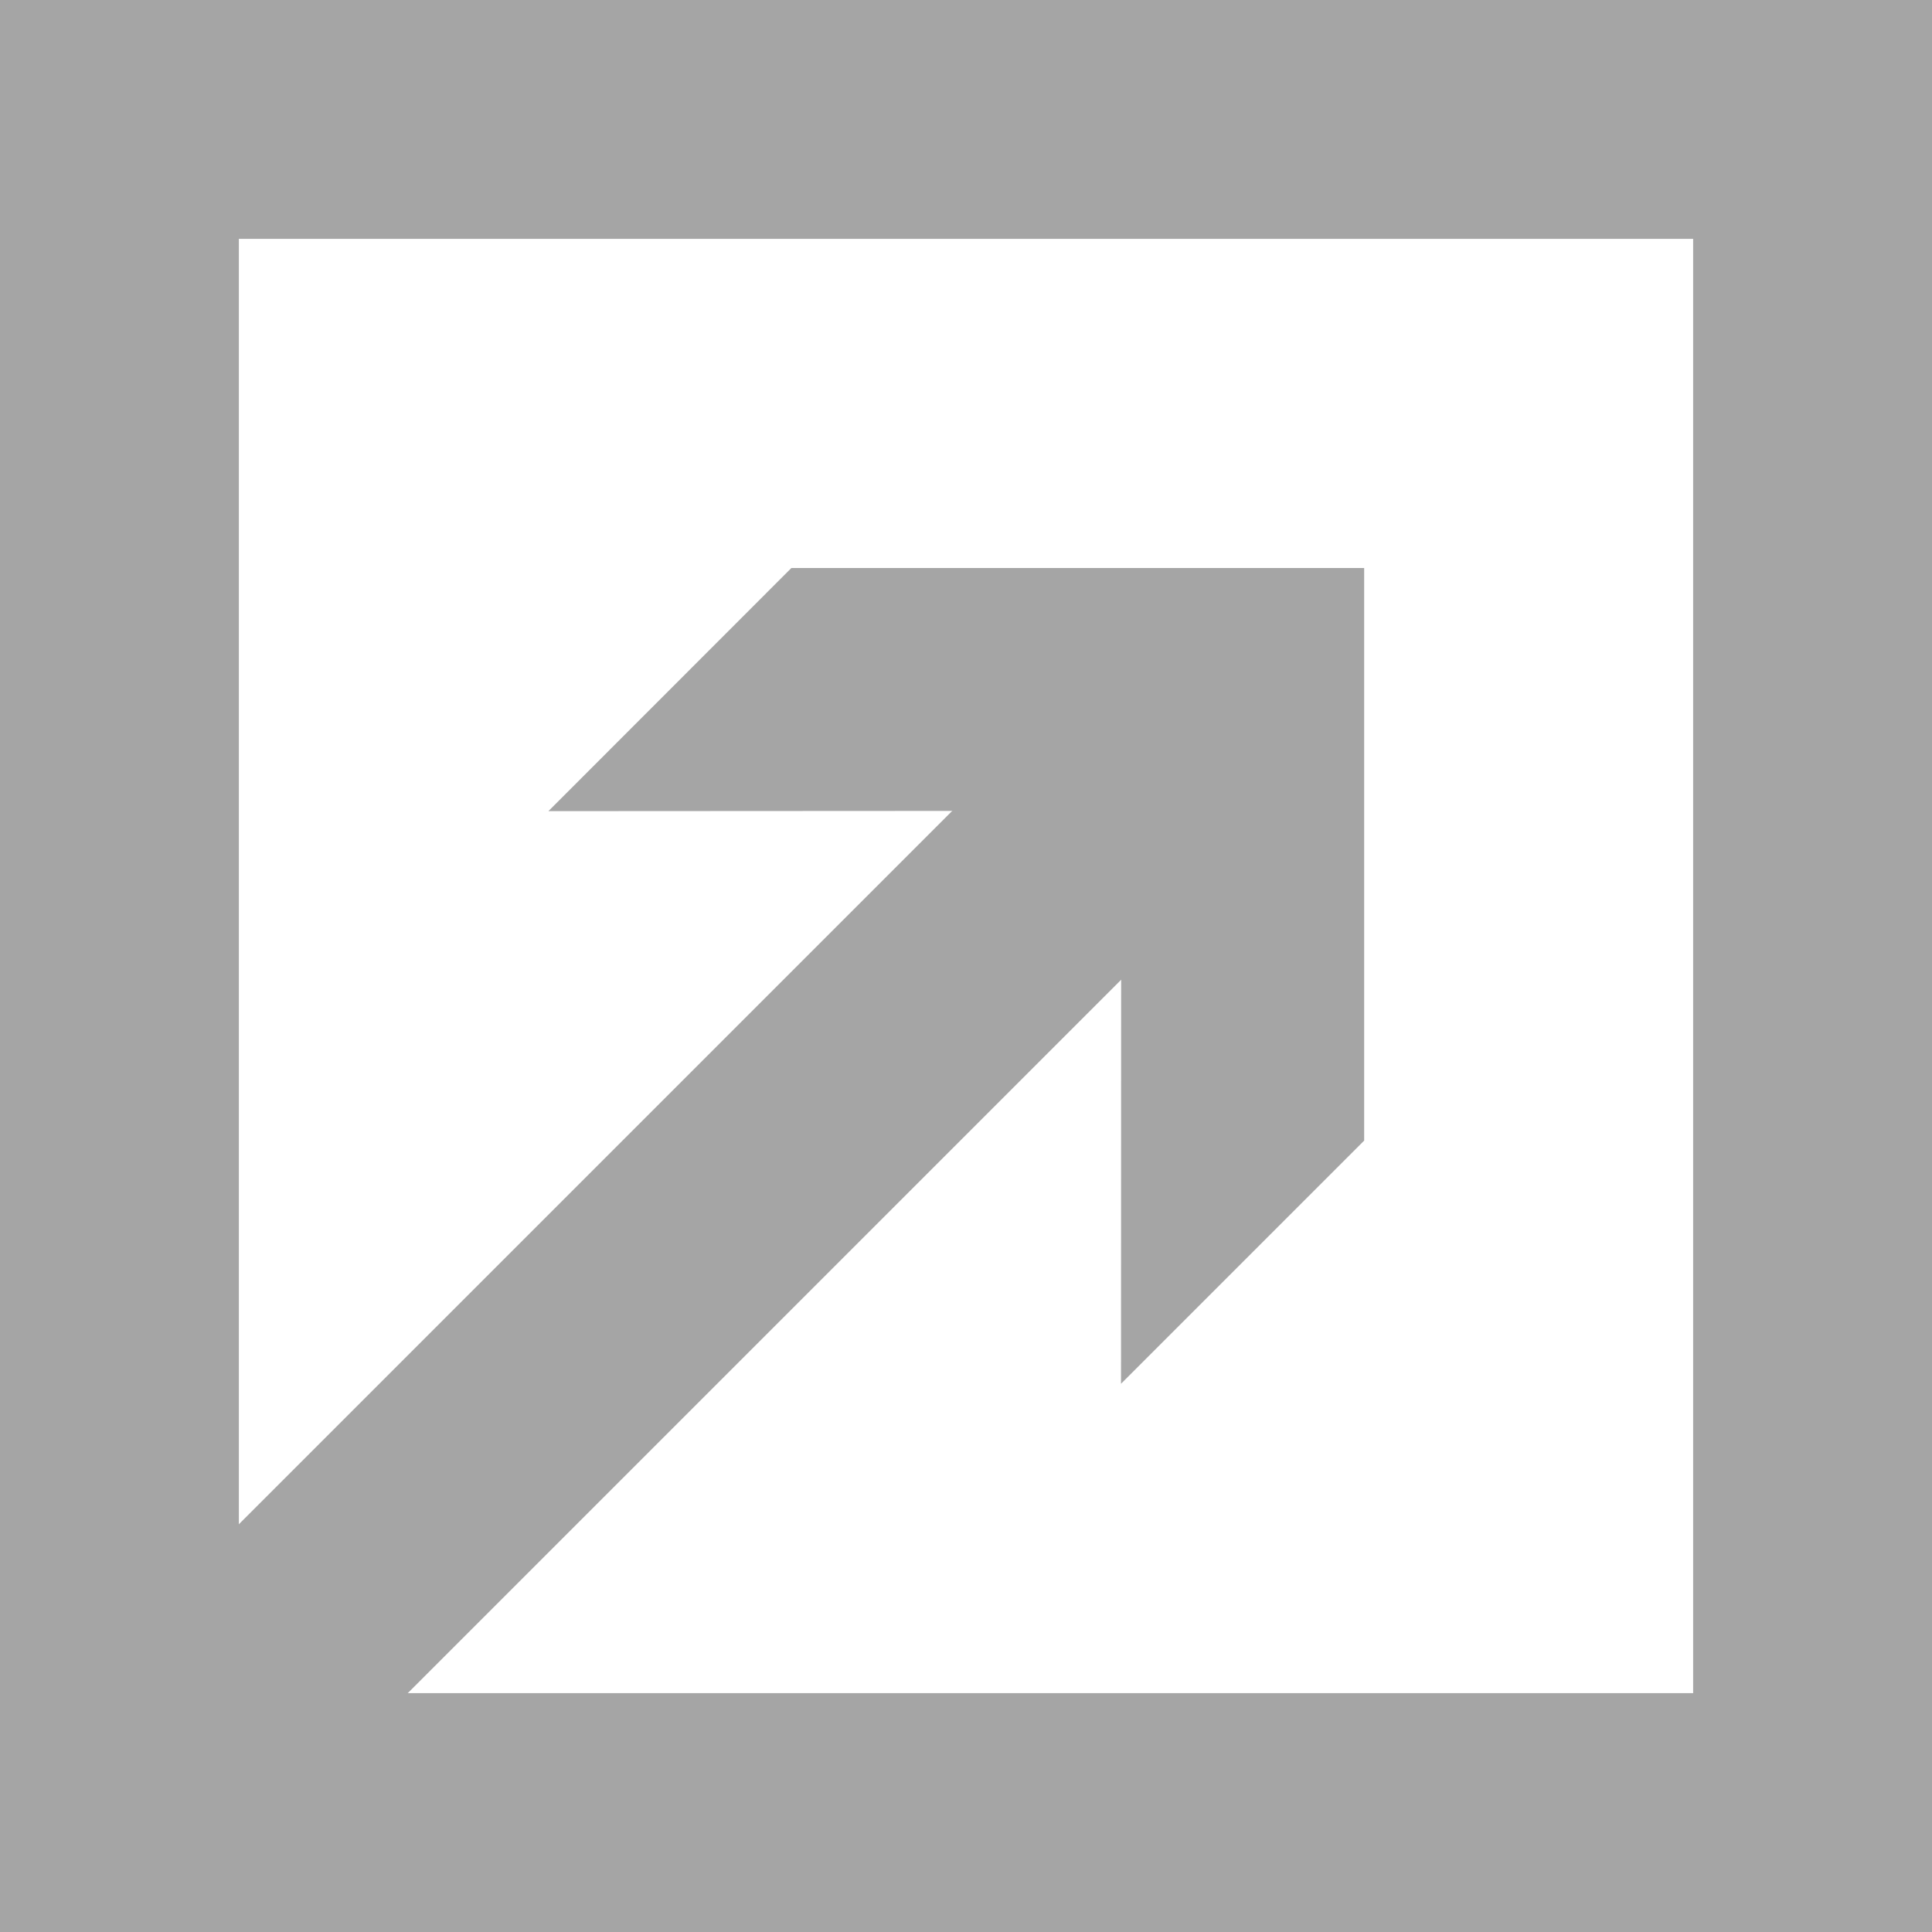 <svg id="Layer_1" data-name="Layer 1" xmlns="http://www.w3.org/2000/svg" viewBox="0 0 121.33 121.33"><defs><style>.cls-1{fill:none;stroke:#a5a5a5;stroke-miterlimit:10;stroke-width:15px;}.cls-2{fill:#a5a5a5;}</style></defs><title>area-icon</title><polygon class="cls-1" points="113.83 113.83 32.83 113.83 7.5 113.83 7.5 7.5 113.83 7.5 113.83 113.83"/><line class="cls-1" x1="7.5" y1="113.83" x2="73.54" y2="47.79"/><polygon class="cls-2" points="70.4 86.9 70.41 50.92 34.44 50.94 49.7 35.67 85.67 35.67 85.67 71.63 70.4 86.9"/></svg>
